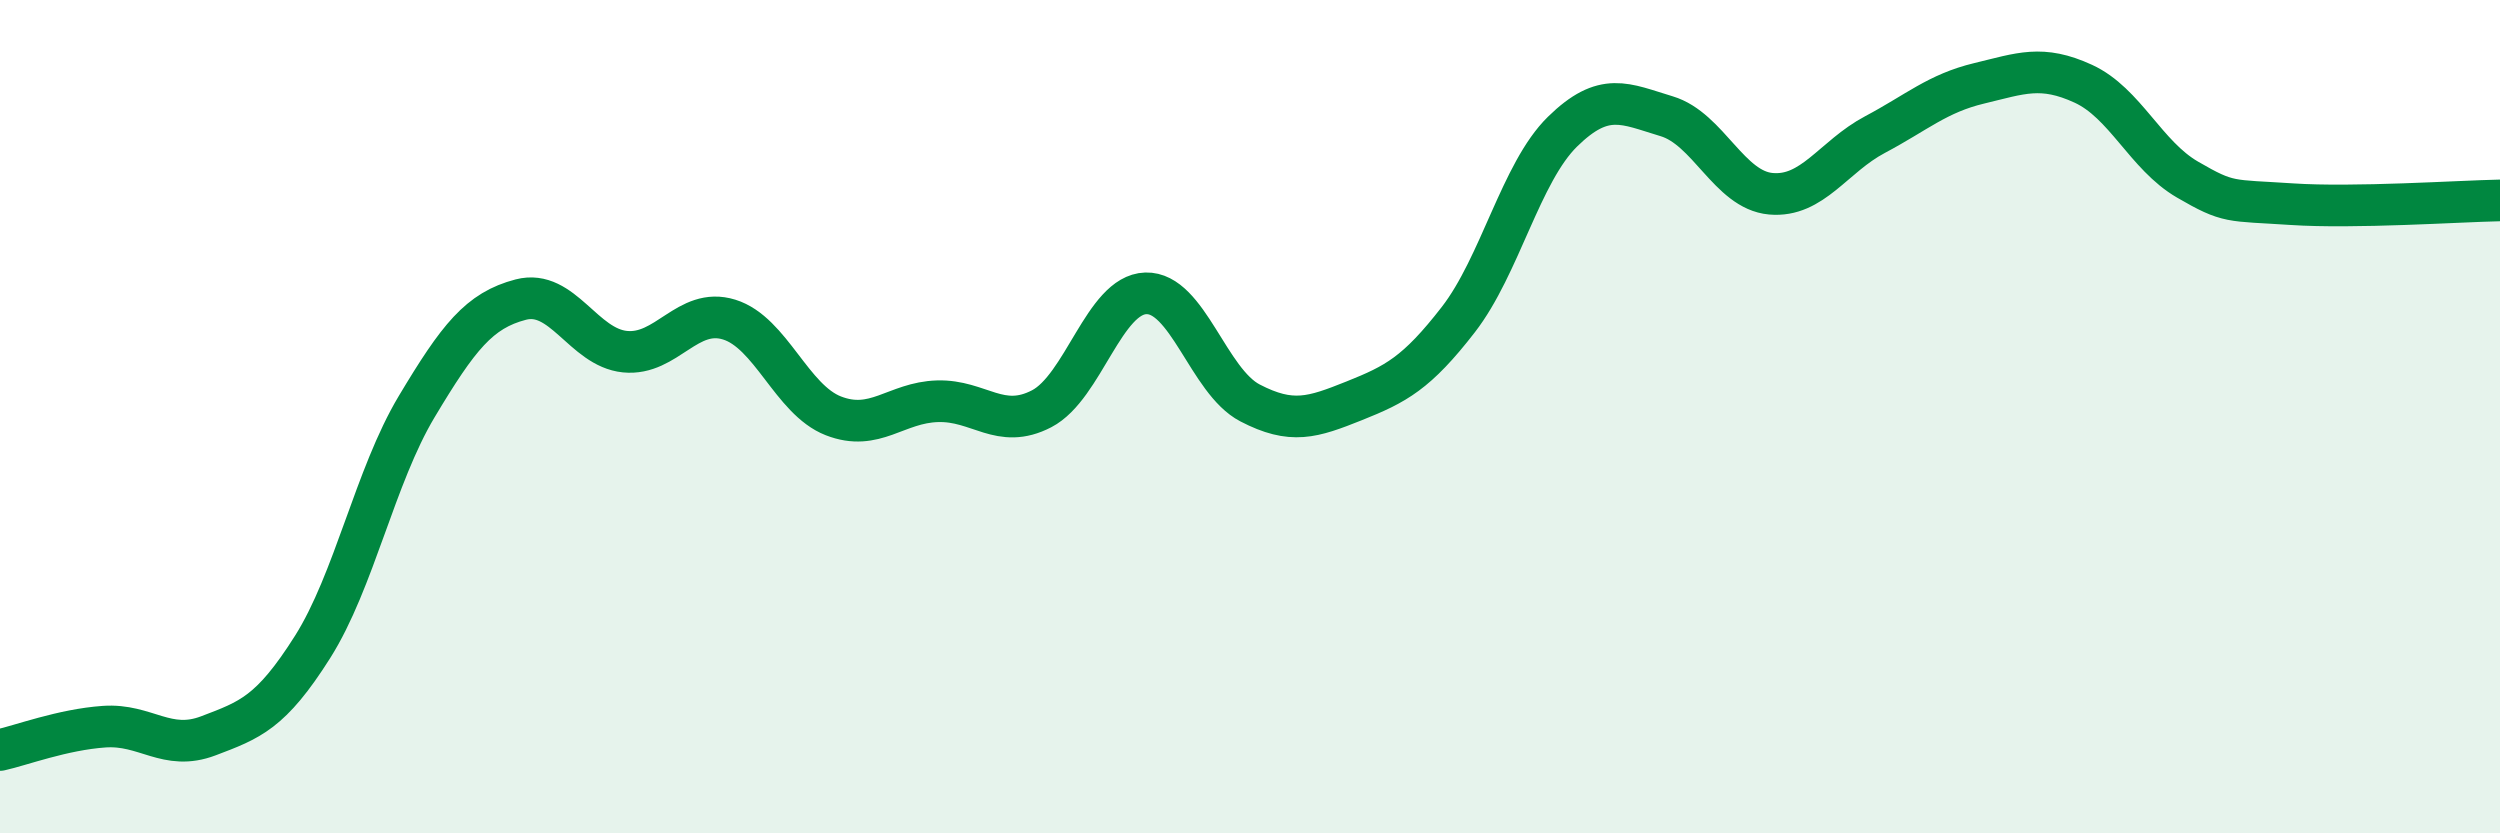 
    <svg width="60" height="20" viewBox="0 0 60 20" xmlns="http://www.w3.org/2000/svg">
      <path
        d="M 0,18 C 0.5,17.89 1.5,17.51 2.5,17.44 C 3.5,17.37 4,18.04 5,17.66 C 6,17.28 6.5,17.11 7.5,15.53 C 8.5,13.95 9,11.43 10,9.76 C 11,8.09 11.5,7.45 12.5,7.19 C 13.5,6.93 14,8.34 15,8.44 C 16,8.54 16.5,7.36 17.5,7.67 C 18.5,7.98 19,9.59 20,9.98 C 21,10.37 21.5,9.66 22.5,9.63 C 23.5,9.6 24,10.33 25,9.81 C 26,9.29 26.5,7.07 27.5,7.04 C 28.5,7.01 29,9.15 30,9.67 C 31,10.19 31.5,10.02 32.5,9.62 C 33.5,9.22 34,8.96 35,7.67 C 36,6.38 36.5,4.14 37.5,3.16 C 38.5,2.18 39,2.49 40,2.79 C 41,3.09 41.5,4.56 42.5,4.65 C 43.5,4.74 44,3.76 45,3.23 C 46,2.7 46.5,2.24 47.5,2 C 48.5,1.76 49,1.55 50,2.01 C 51,2.47 51.5,3.73 52.5,4.31 C 53.5,4.89 53.5,4.8 55,4.9 C 56.5,5 59,4.83 60,4.81L60 20L0 20Z"
        fill="#008740"
        opacity="0.1"
        stroke-linecap="round"
        stroke-linejoin="round"
      />
      <path
        d="M 0,18 C 0.5,17.89 1.5,17.51 2.5,17.44 C 3.5,17.37 4,18.04 5,17.66 C 6,17.28 6.5,17.11 7.5,15.53 C 8.5,13.95 9,11.43 10,9.76 C 11,8.09 11.5,7.45 12.5,7.19 C 13.5,6.93 14,8.34 15,8.44 C 16,8.54 16.5,7.36 17.5,7.67 C 18.5,7.98 19,9.59 20,9.98 C 21,10.37 21.5,9.66 22.5,9.63 C 23.5,9.6 24,10.33 25,9.81 C 26,9.29 26.5,7.07 27.5,7.04 C 28.5,7.01 29,9.15 30,9.67 C 31,10.19 31.5,10.02 32.5,9.62 C 33.5,9.22 34,8.96 35,7.67 C 36,6.38 36.5,4.14 37.5,3.16 C 38.5,2.18 39,2.49 40,2.79 C 41,3.09 41.5,4.56 42.5,4.65 C 43.5,4.74 44,3.76 45,3.23 C 46,2.7 46.5,2.24 47.5,2 C 48.5,1.76 49,1.55 50,2.01 C 51,2.47 51.5,3.73 52.5,4.31 C 53.5,4.89 53.5,4.8 55,4.9 C 56.5,5 59,4.83 60,4.81"
        stroke="#008740"
        stroke-width="1"
        fill="none"
        stroke-linecap="round"
        stroke-linejoin="round"
      />
    </svg>
  